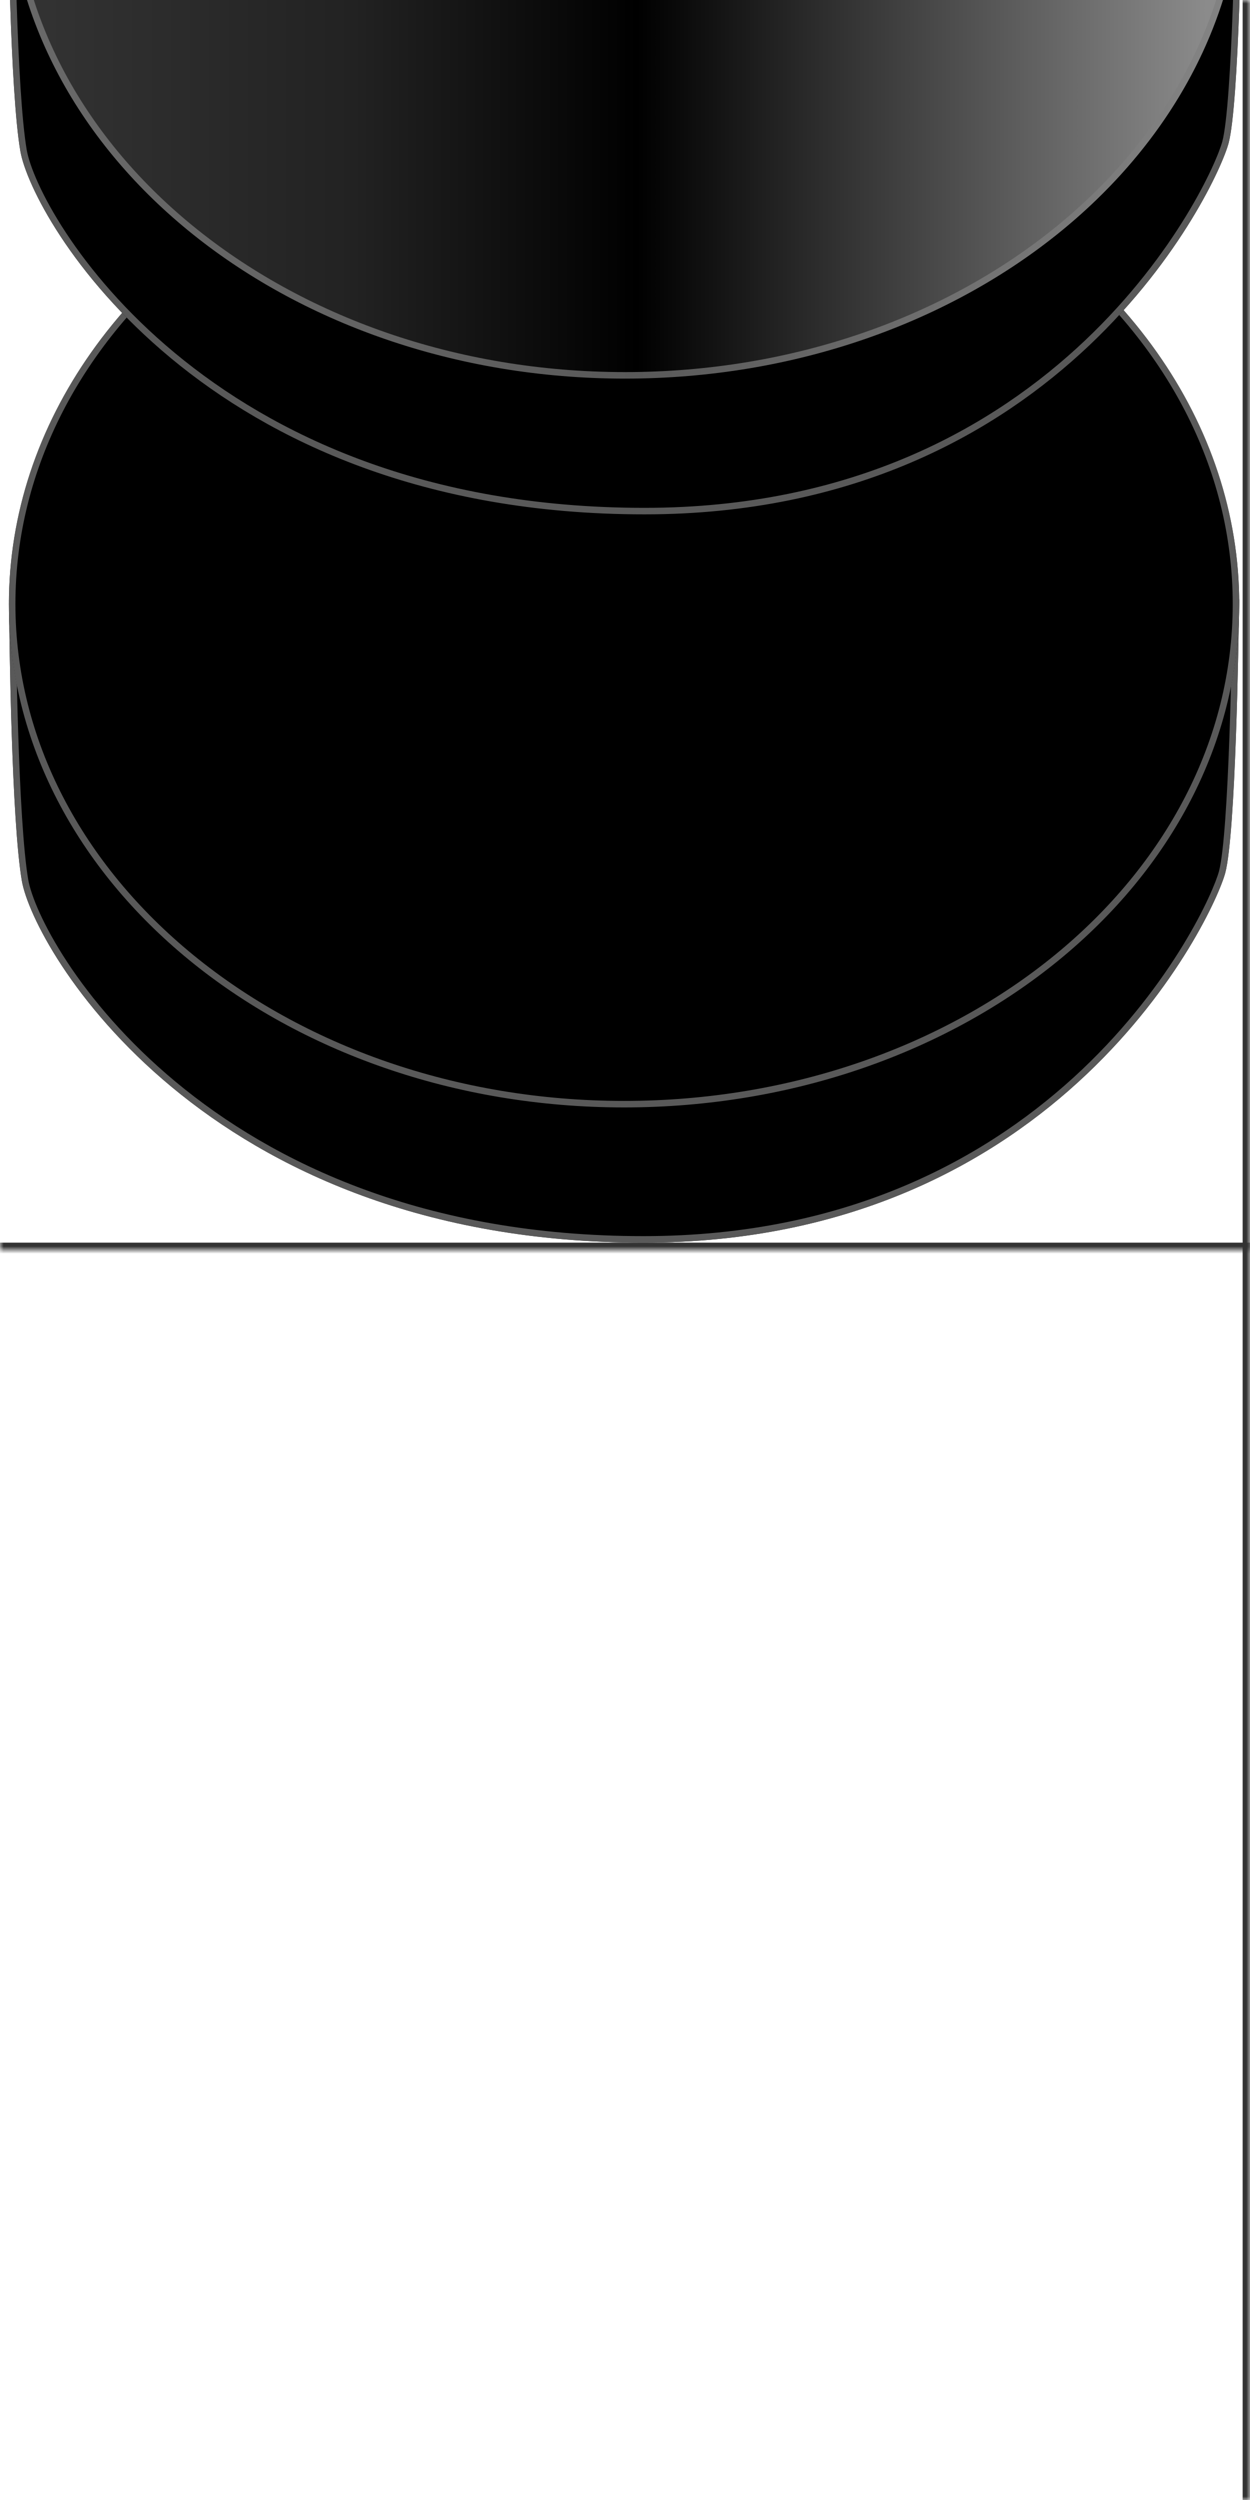 <?xml version="1.0" encoding="utf-8"?>
<svg xmlns="http://www.w3.org/2000/svg" fill="none" height="100%" overflow="visible" preserveAspectRatio="none" style="display: block;" viewBox="0 0 170 340" width="100%">
<g id="Frame">
<g clip-path="url(#clip0_0_8137)">
<mask fill="white" id="path-1-inside-1_0_8137">
<path d="M0 0H170V340H0V0Z"/>
</mask>
<g id="Frame_2">
<g clip-path="url(#clip1_0_8137)">
<mask fill="white" id="path-3-inside-2_0_8137">
<path d="M0 0H170V170H0V0Z"/>
</mask>
<g id="Group 1597881217">
<g id="Group 1597881001">
<g id="Vector 272">
<path d="M2.97 119.798C1.571 111.709 1.271 87.14 1.221 81.646C1.216 81.031 1.712 80.548 2.327 80.548L167.419 80.548C168.035 80.548 168.533 81.032 168.525 81.648C168.452 87.342 168.044 113.417 166.64 118.705C165.062 124.65 144.342 169 87.515 169C27.53 169 4.549 128.928 2.97 119.798Z" fill="black"/>
<path d="M168.082 81.642C168.045 84.488 167.926 92.426 167.639 100.313C167.496 104.256 167.311 108.183 167.075 111.452C166.837 114.737 166.551 117.316 166.213 118.591C165.446 121.476 159.918 133.98 147.491 145.76C135.081 157.523 115.8 168.557 87.515 168.557C57.63 168.557 36.987 158.577 23.623 147.482C16.938 141.932 12.072 136.1 8.781 131.094C5.482 126.075 3.787 121.919 3.407 119.723C2.714 115.715 2.289 107.583 2.033 99.734C1.777 91.899 1.69 84.388 1.665 81.642C1.661 81.283 1.949 80.991 2.327 80.991L167.42 80.991C167.799 80.992 168.086 81.284 168.082 81.642Z" stroke="#808080" stroke-opacity="0.7" stroke-width="0.886"/>
</g>
<g id="Ellipse 3319">
<ellipse cx="84.874" cy="82.142" fill="black" rx="83.663" ry="68.47"/>
<path d="M84.874 14.116C130.922 14.116 168.093 44.651 168.093 82.142C168.093 119.633 130.922 150.168 84.874 150.168C38.826 150.168 1.654 119.633 1.654 82.142C1.654 44.651 38.826 14.116 84.874 14.116Z" stroke="#808080" stroke-opacity="0.7" stroke-width="0.886"/>
</g>
</g>
<g id="Group 1597881009">
<g id="Group 1597881007">
<g id="Group 1597880999">
<g id="Vector 272_2">
<path d="M2.766 20.554C1.361 12.43 1.06 -12.25 1.01 -17.757C1.004 -18.371 1.501 -18.855 2.115 -18.855L167.882 -18.855C168.498 -18.855 168.995 -18.371 168.987 -17.755C168.914 -12.047 168.505 14.145 167.095 19.456C165.511 25.424 144.707 69.954 87.651 69.954C27.425 69.954 4.351 29.72 2.766 20.554Z" fill="black"/>
<path d="M168.544 -17.761C168.508 -14.908 168.387 -6.937 168.1 0.983C167.956 4.943 167.771 8.888 167.533 12.172C167.295 15.471 167.007 18.062 166.667 19.343C165.898 22.241 160.347 34.795 147.87 46.622C135.41 58.433 116.051 69.51 87.652 69.51C57.646 69.51 36.919 59.491 23.501 48.35C16.79 42.778 11.903 36.922 8.599 31.896C5.286 26.858 3.584 22.683 3.202 20.478C2.506 16.453 2.08 8.285 1.823 0.403C1.566 -7.465 1.478 -15.008 1.453 -17.761C1.45 -18.12 1.738 -18.411 2.115 -18.411L167.882 -18.411C168.262 -18.411 168.549 -18.119 168.544 -17.761Z" stroke="#808080" stroke-opacity="0.7" stroke-width="0.886"/>
</g>
<g id="Ellipse 3319_2">
<ellipse cx="85" cy="-17.254" fill="url(#paint0_linear_0_8137)" rx="83.999" ry="68.745"/>
<path d="M85 -85.556C131.234 -85.556 168.556 -54.898 168.556 -17.255C168.556 20.389 131.234 51.048 85 51.048C38.766 51.048 1.443 20.389 1.443 -17.255C1.444 -54.898 38.766 -85.556 85 -85.556Z" stroke="#808080" stroke-opacity="0.7" stroke-width="0.886"/>
</g>
</g>
</g>
</g>
</g>
</g>
<path d="M170 170V169H0V170V171H170V170Z" fill="#333333" mask="url(#path-3-inside-2_0_8137)"/>
</g>
<g id="Frame_3">
</g>
</g>
<path d="M170 0H169V340H170H171V0H170Z" fill="#333333" mask="url(#path-1-inside-1_0_8137)"/>
</g>
<defs>
<linearGradient gradientUnits="userSpaceOnUse" id="paint0_linear_0_8137" x1="168.99" x2="1" y1="-17.254" y2="-17.254">
<stop offset="0.029" stop-color="#8B8B8B"/>
<stop offset="0.49"/>
<stop offset="0.72" stop-color="#222222"/>
<stop offset="1" stop-color="#343434"/>
</linearGradient>
<clipPath id="clip0_0_8137">
<path d="M0 0H170V340H0V0Z" fill="white"/>
</clipPath>
<clipPath id="clip1_0_8137">
<path d="M0 0H170V170H0V0Z" fill="white"/>
</clipPath>
</defs>
</svg>